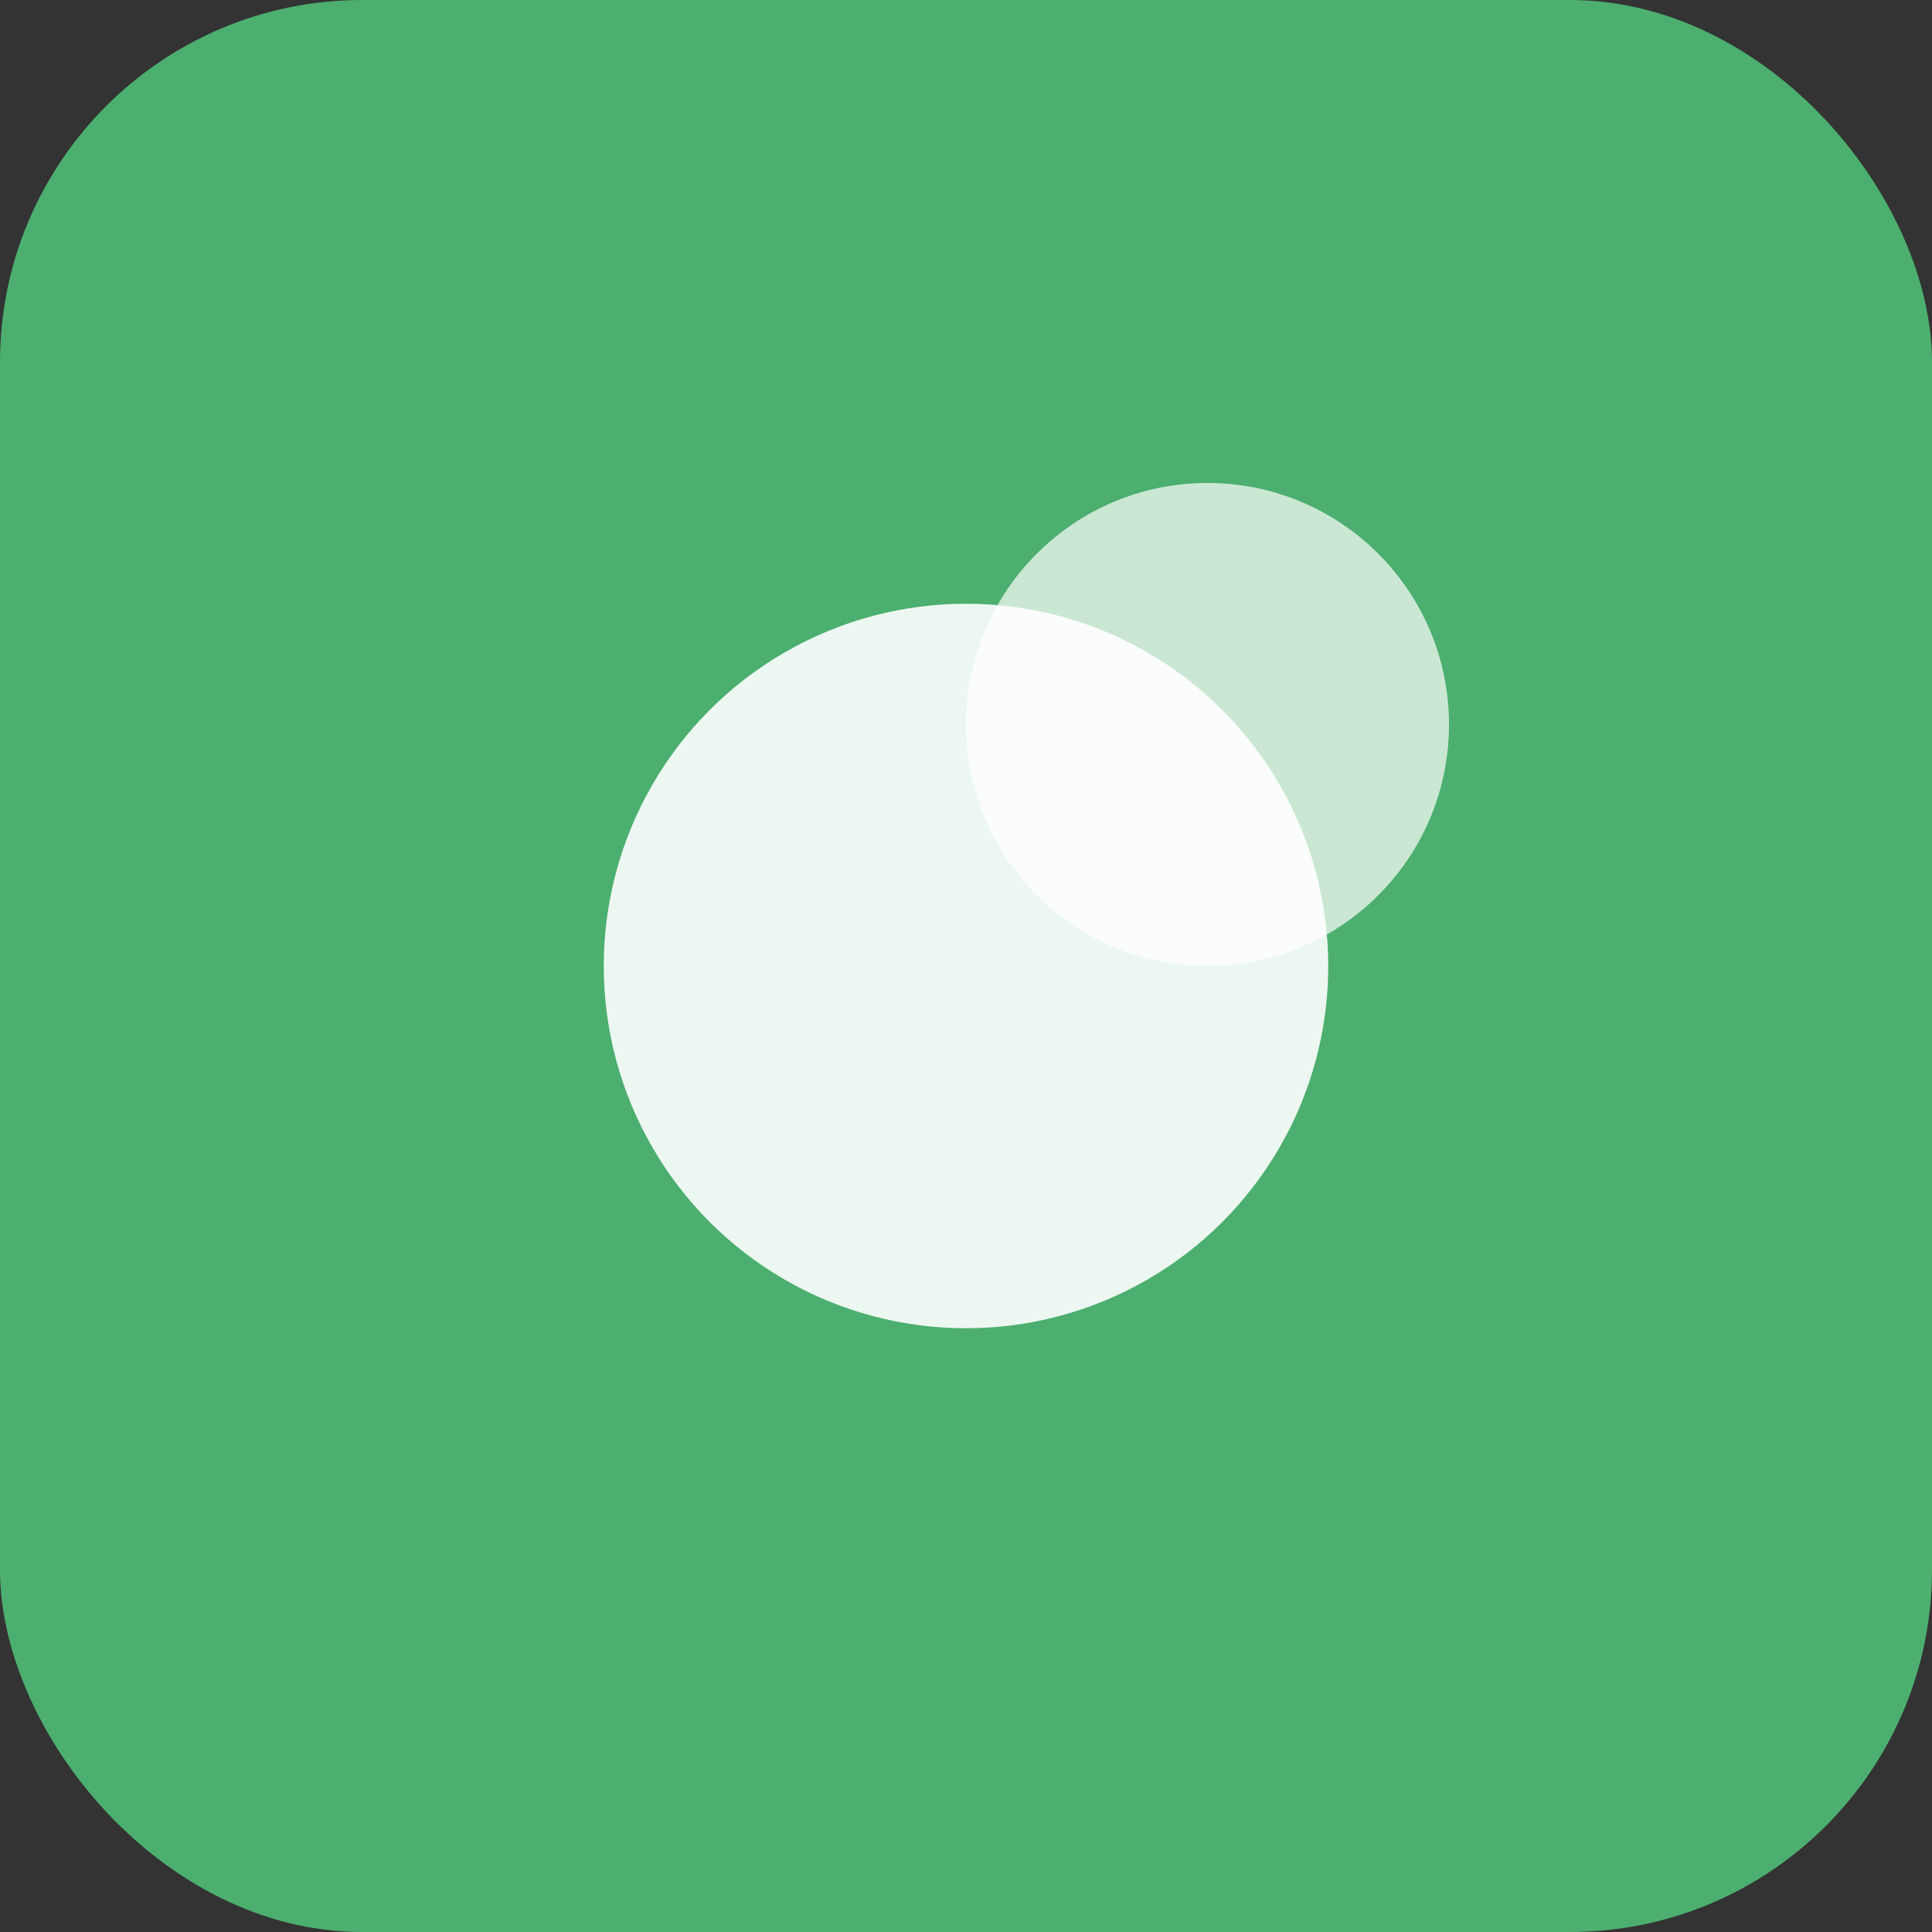 <svg width="32" height="32" viewBox="0 0 32 32" fill="none" xmlns="http://www.w3.org/2000/svg">
  <rect x="0" y="0" width="32" height="32" fill="#333333" stroke="none"/>
  <rect width="32" height="32" rx="6" fill="#4CAF6F"/>
  <circle cx="16" cy="16" r="6" fill="white" opacity="0.9"/>
  <circle cx="20" cy="12" r="4" fill="white" opacity="0.7"/>
</svg>
